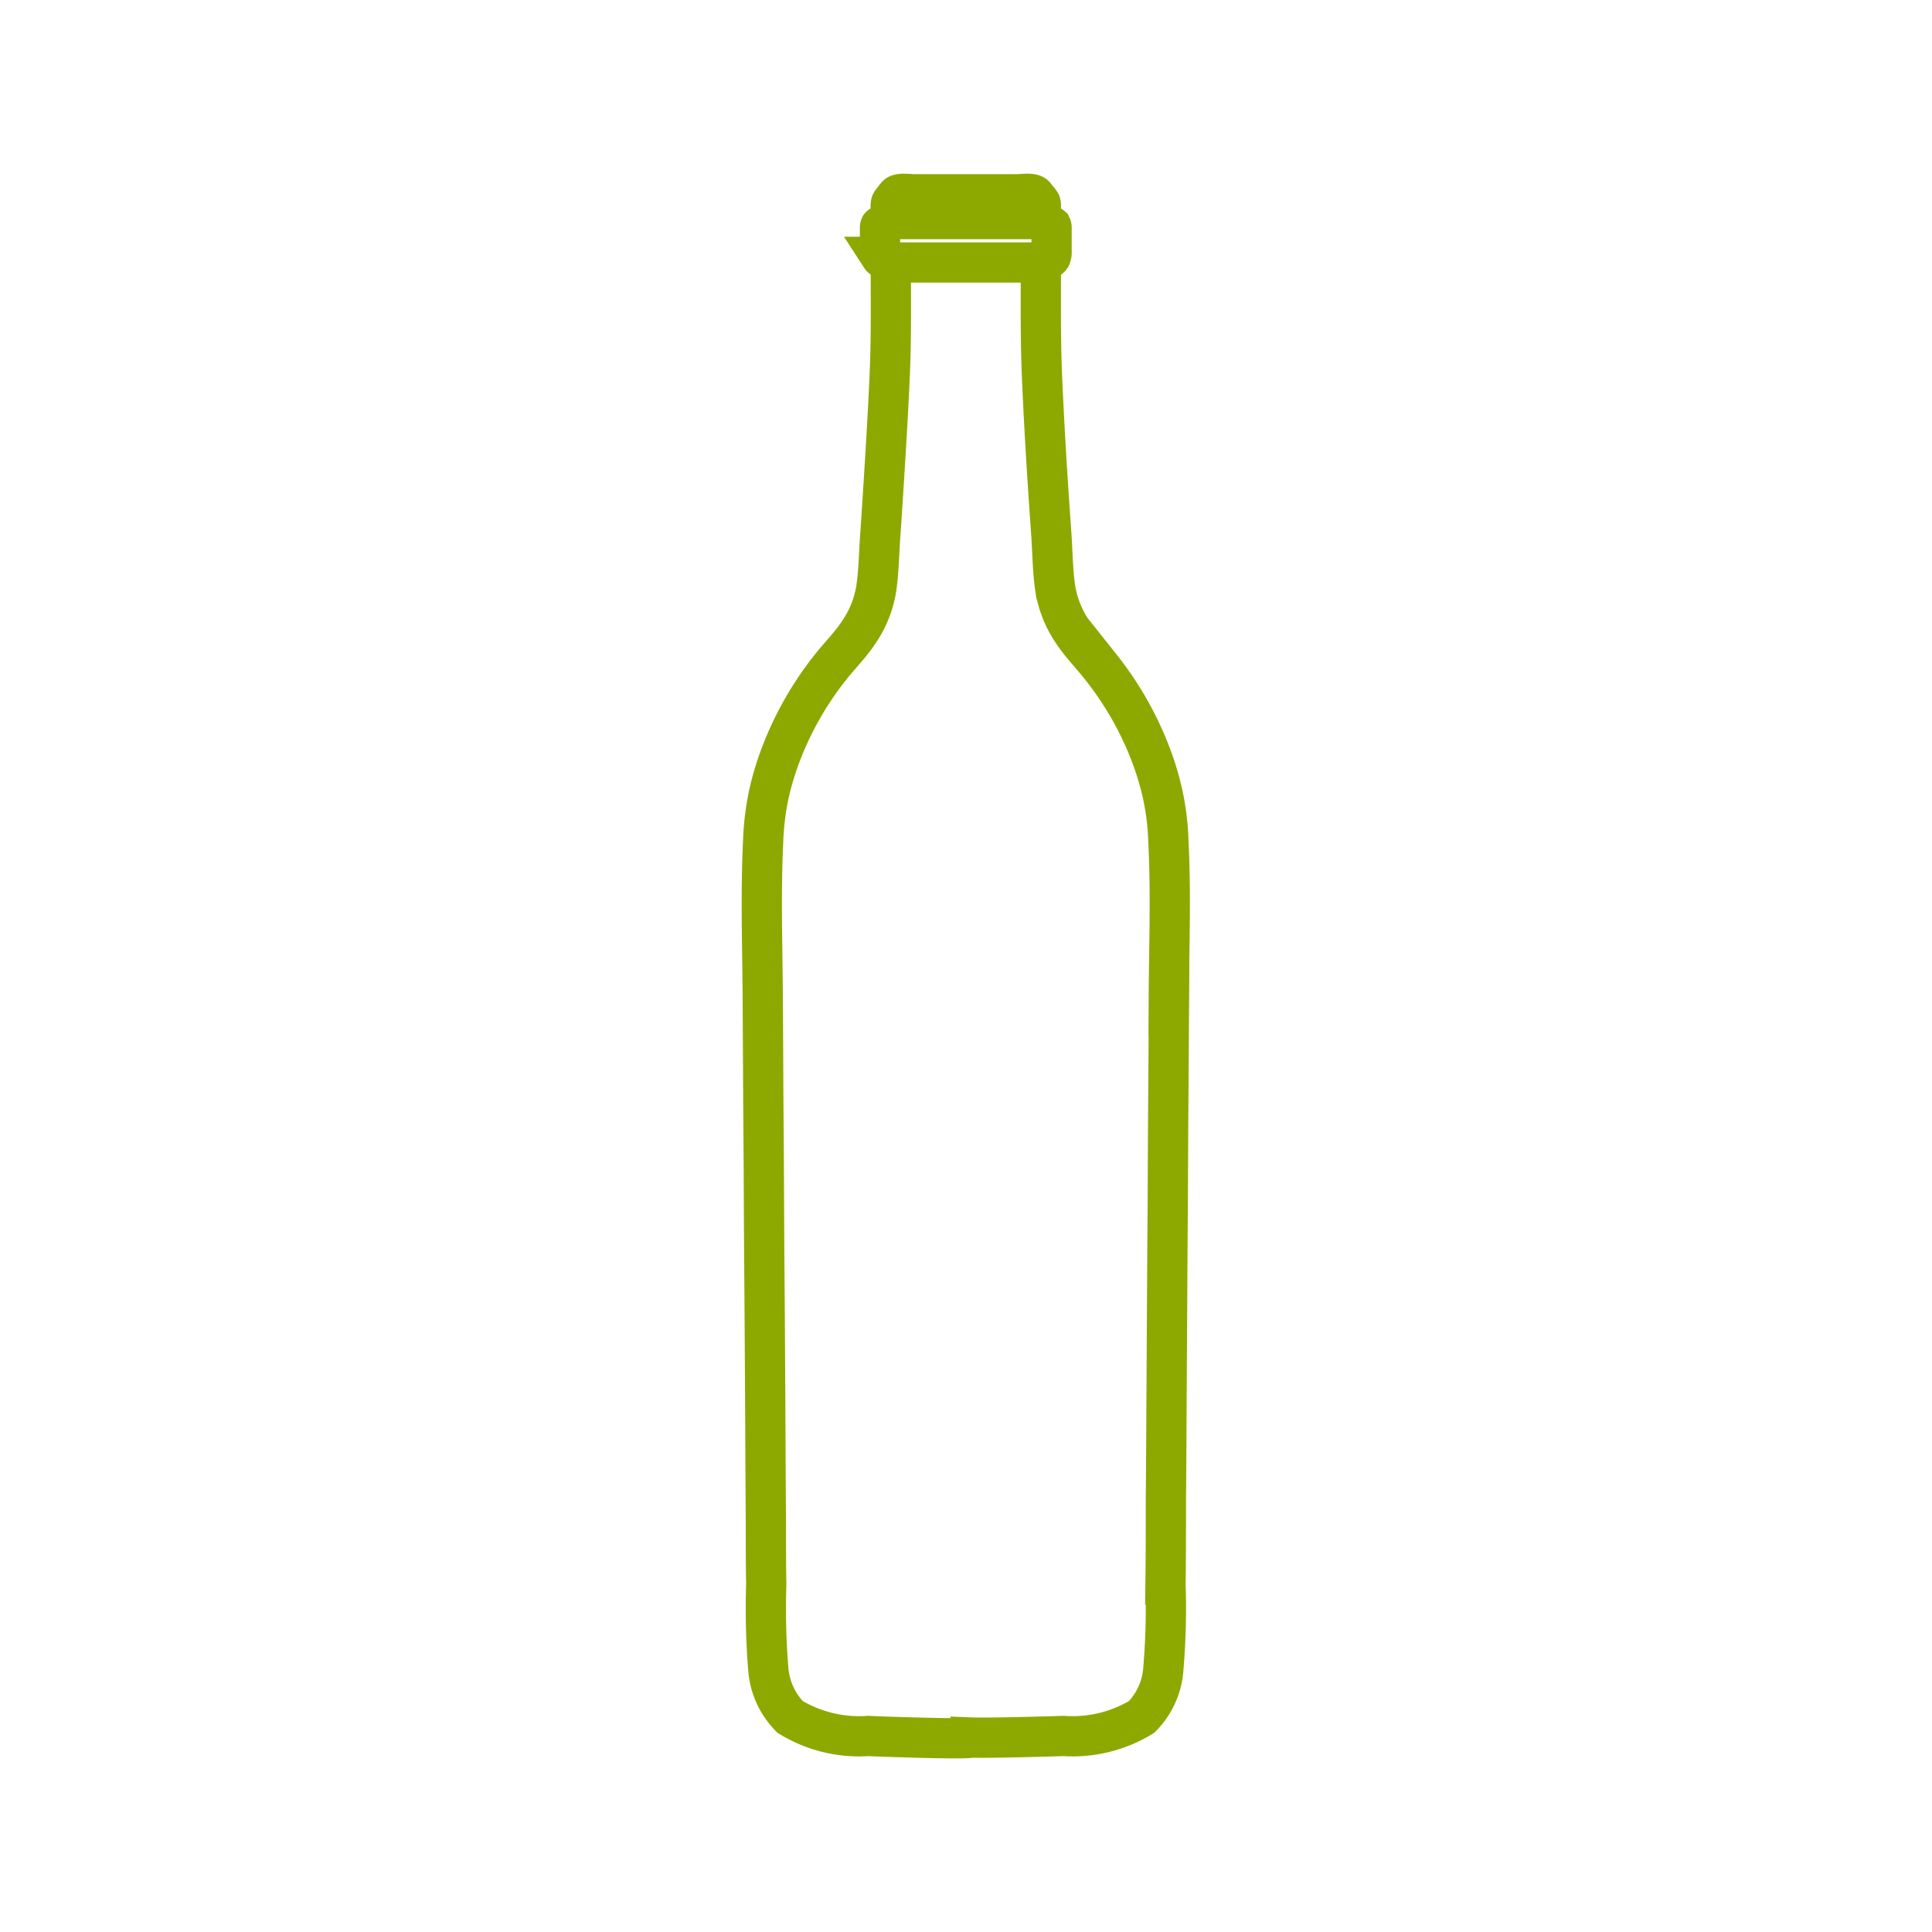 <svg id="still_wine_bottle" data-name="still wine bottle" xmlns="http://www.w3.org/2000/svg" width="72" height="72" viewBox="0 0 72 72">
  <g id="still_wine_b" data-name="still wine b" transform="translate(28.391 7.23)">
    <path id="Tracciato_57" data-name="Tracciato 57" d="M74.321,45.1c-.01,1.411-.019,2.832-.029,4.248-.01,1.637-.014,3.278-.029,4.92l-.029,5.011c-.01,1.507-.014,3.014-.029,4.522,0,1.032,0,2.054-.014,3.082a26.7,26.7,0,0,1-.077,3.1,2.836,2.836,0,0,1-.811,1.834,4.946,4.946,0,0,1-2.918.71c-.264.01-2.77.086-3.456.058h0c0,.082-3.5-.038-3.811-.058a4.938,4.938,0,0,1-2.918-.71,2.854,2.854,0,0,1-.816-1.834,27.864,27.864,0,0,1-.072-3.1c-.019-1.027-.01-2.054-.019-3.082-.01-1.507-.014-3.01-.024-4.522q-.014-2.506-.034-5.011c-.01-1.642-.014-3.283-.029-4.92-.01-1.416-.014-2.837-.024-4.248-.01-1.968-.082-3.936.014-5.909a10.029,10.029,0,0,1,.226-1.819,10.844,10.844,0,0,1,.533-1.68,12.22,12.22,0,0,1,1.762-3.01c.35-.442.744-.826,1.051-1.3a3.978,3.978,0,0,0,.638-1.579c.1-.653.106-1.334.154-2,.048-.682.091-1.368.134-2.05.086-1.363.168-2.736.226-4.1.053-1.325.034-2.65.034-3.974a.142.142,0,0,0-.01-.062c-.058-.106-.283-.1-.355-.211a.4.4,0,0,1-.038-.211v-.874a.113.113,0,0,1,.01-.058c.01-.014.034-.019.053-.024.331-.1.336-.432.336-.715a.385.385,0,0,1,.014-.125.313.313,0,0,1,.048-.072c.053-.067.106-.139.163-.206.086-.11.494-.048.629-.048h3.883c.13,0,.538-.062.629.048.058.067.11.139.168.206a.627.627,0,0,1,.048.072.357.357,0,0,1,.014.125c0,.283,0,.614.331.715a.1.1,0,0,1,.058.024.113.113,0,0,1,.01.058V17.2a.446.446,0,0,1-.034.211c-.077.115-.3.106-.355.211a.142.142,0,0,0-.01.062c0,1.325-.014,2.65.034,3.974q.086,2.052.221,4.1c.043.682.091,1.363.139,2.05.043.662.048,1.344.149,2a4.029,4.029,0,0,0,.643,1.579c.307.47.7.859,1.046,1.3a12.309,12.309,0,0,1,1.762,3.01,10.844,10.844,0,0,1,.533,1.68,9.67,9.67,0,0,1,.226,1.819c.1,1.973.024,3.941.014,5.909Z" transform="translate(-59.147 -15.063)" fill="none" stroke="#8da900" stroke-width="1.5"/>
    <line id="Linea_20" data-name="Linea 20" x2="5.611" transform="translate(4.806 2.552)" fill="none" stroke="#8da900" stroke-width="1.5"/>
    <line id="Linea_21" data-name="Linea 21" x2="5.746" transform="translate(4.773 0.934)" fill="none" stroke="#8da900" stroke-width="1.5"/>
  </g>
  <g id="plastic_cap" data-name="plastic cap">
    <rect id="Rettangolo_37" data-name="Rettangolo 37" width="72" height="72" fill="none"/>
  </g>
</svg>
